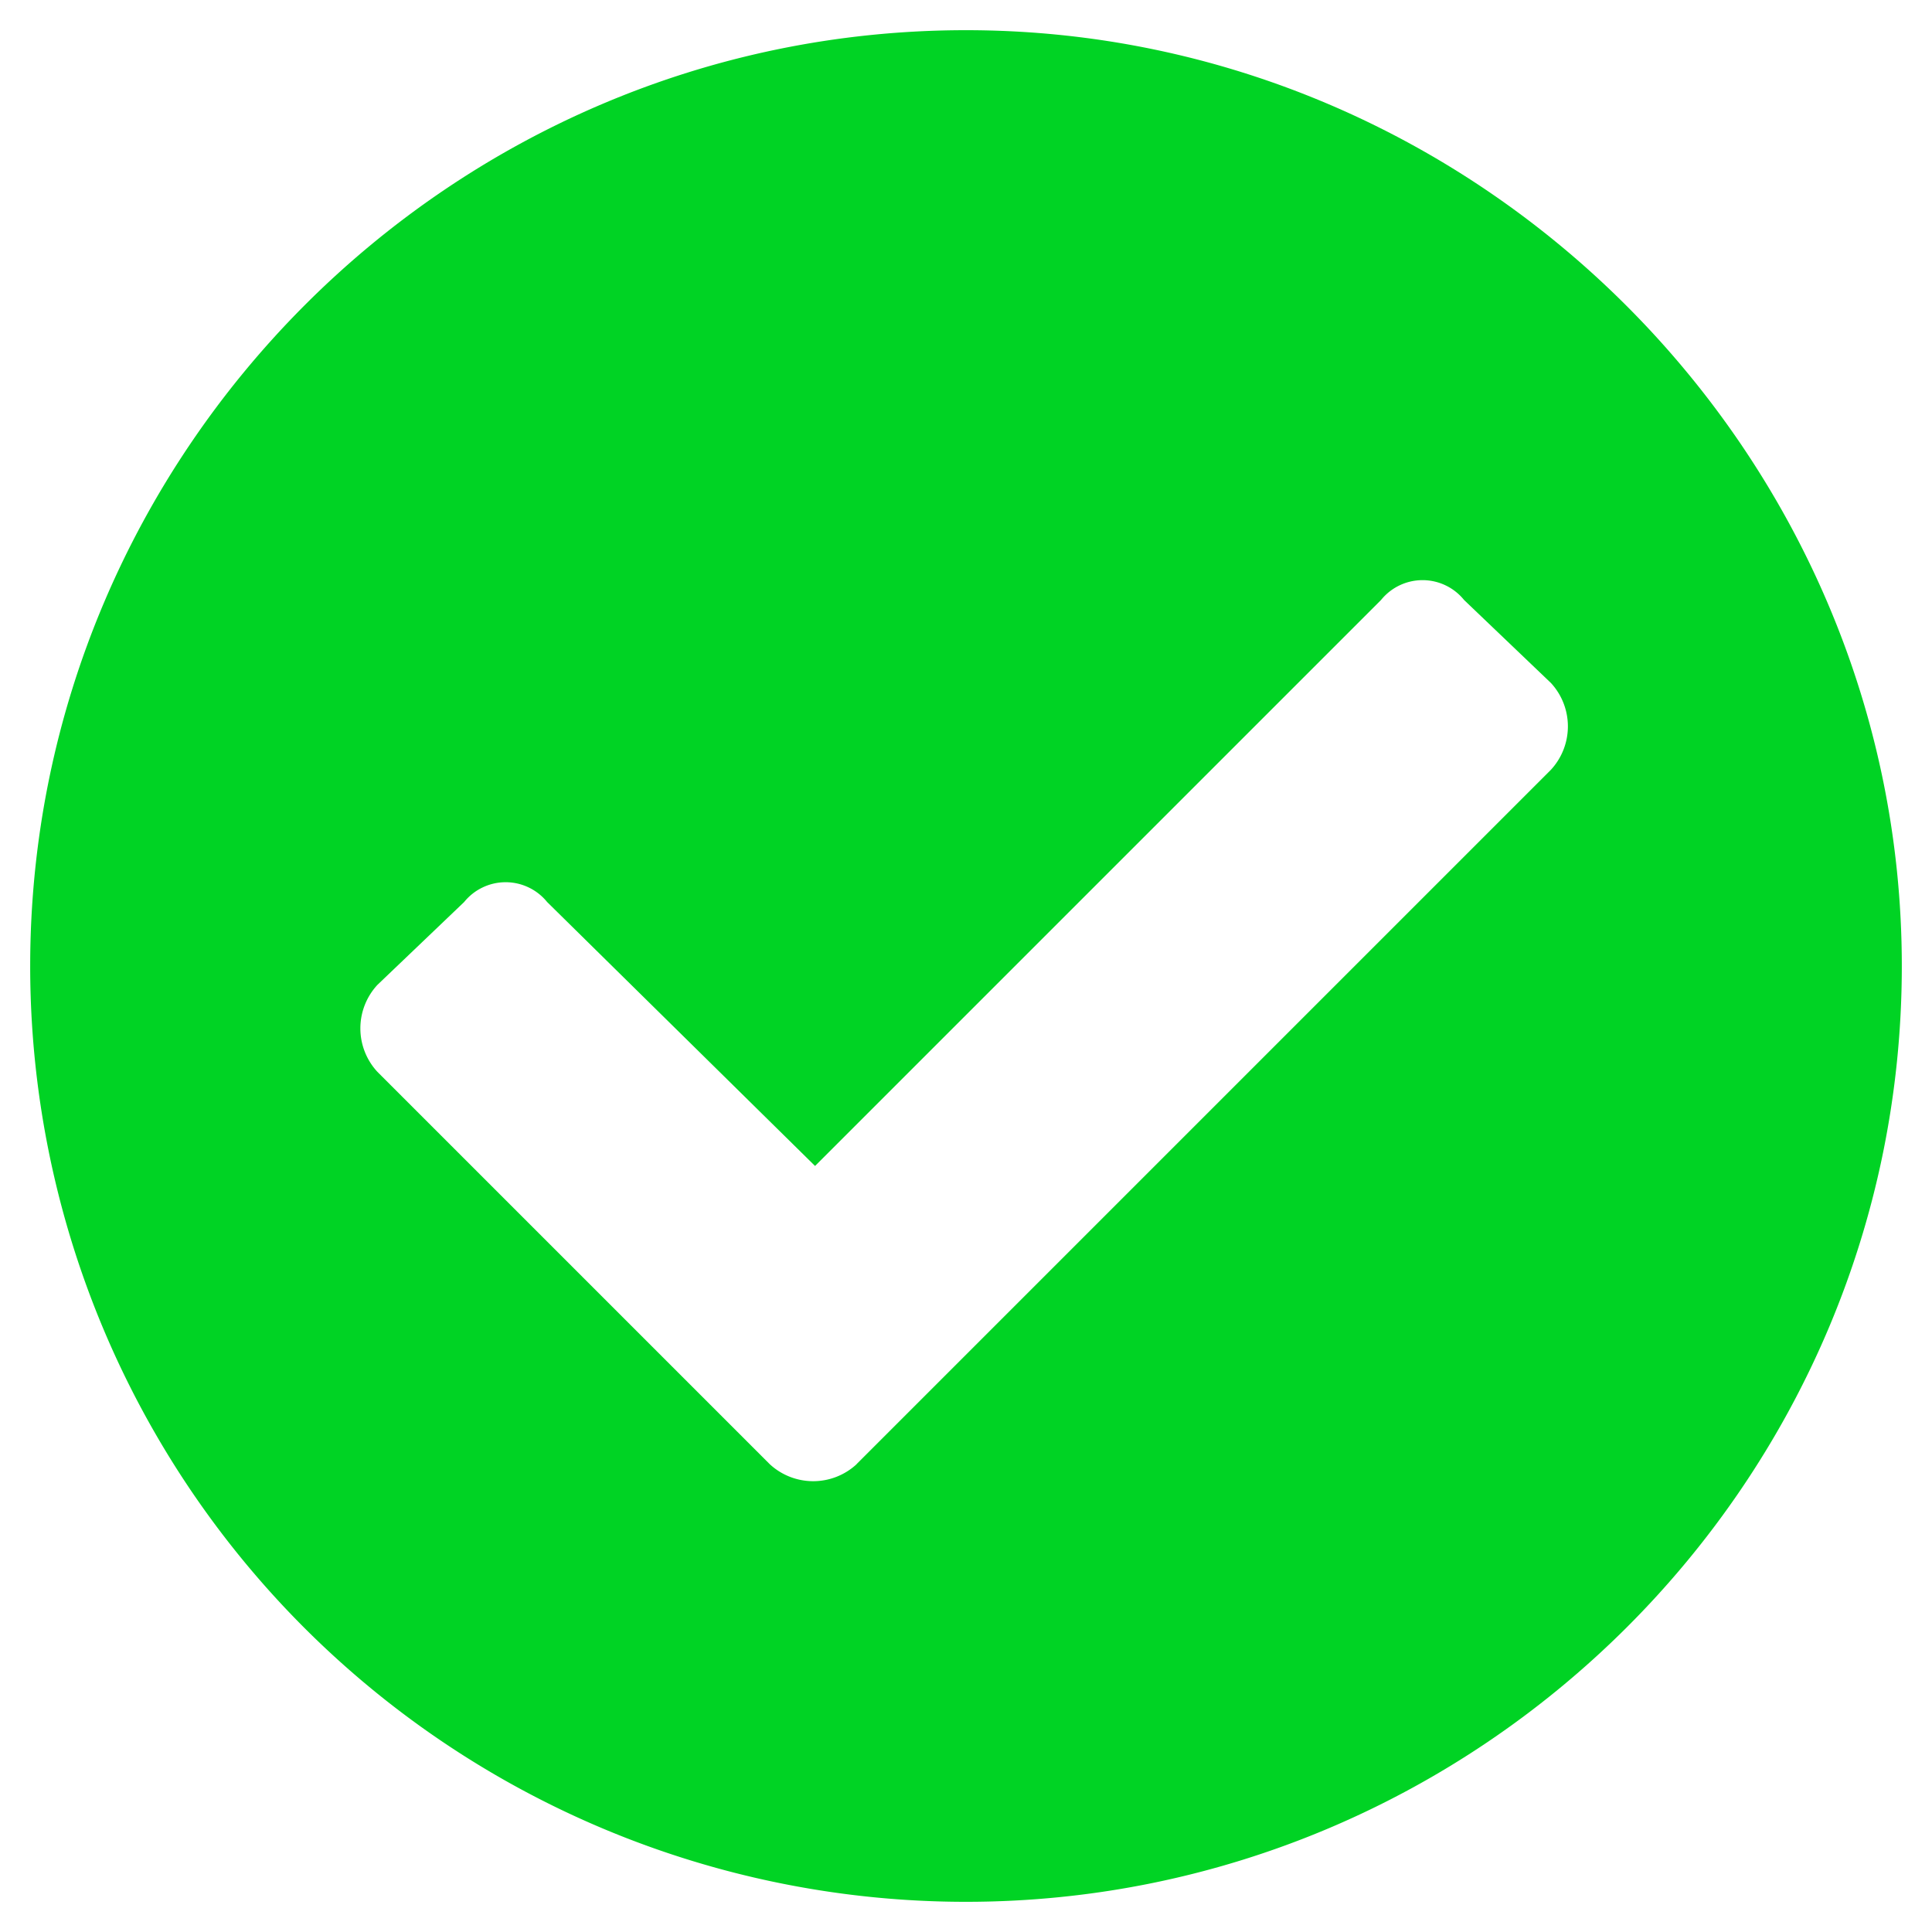 <svg width="16" height="16" fill="none" xmlns="http://www.w3.org/2000/svg"><path d="M15.75 8c0 4.281-3.5 7.75-7.75 7.75A7.749 7.749 0 01.25 8C.25 3.75 3.719.25 8 .25c4.25 0 7.75 3.5 7.75 7.75zm-8.656 4.125l5.75-5.75a.53.53 0 000-.719l-.719-.687a.442.442 0 00-.688 0L6.75 9.656 4.531 7.47a.442.442 0 00-.687 0l-.719.687a.53.53 0 000 .719l3.25 3.25a.53.53 0 00.719 0z" fill="#00D324"/></svg>
